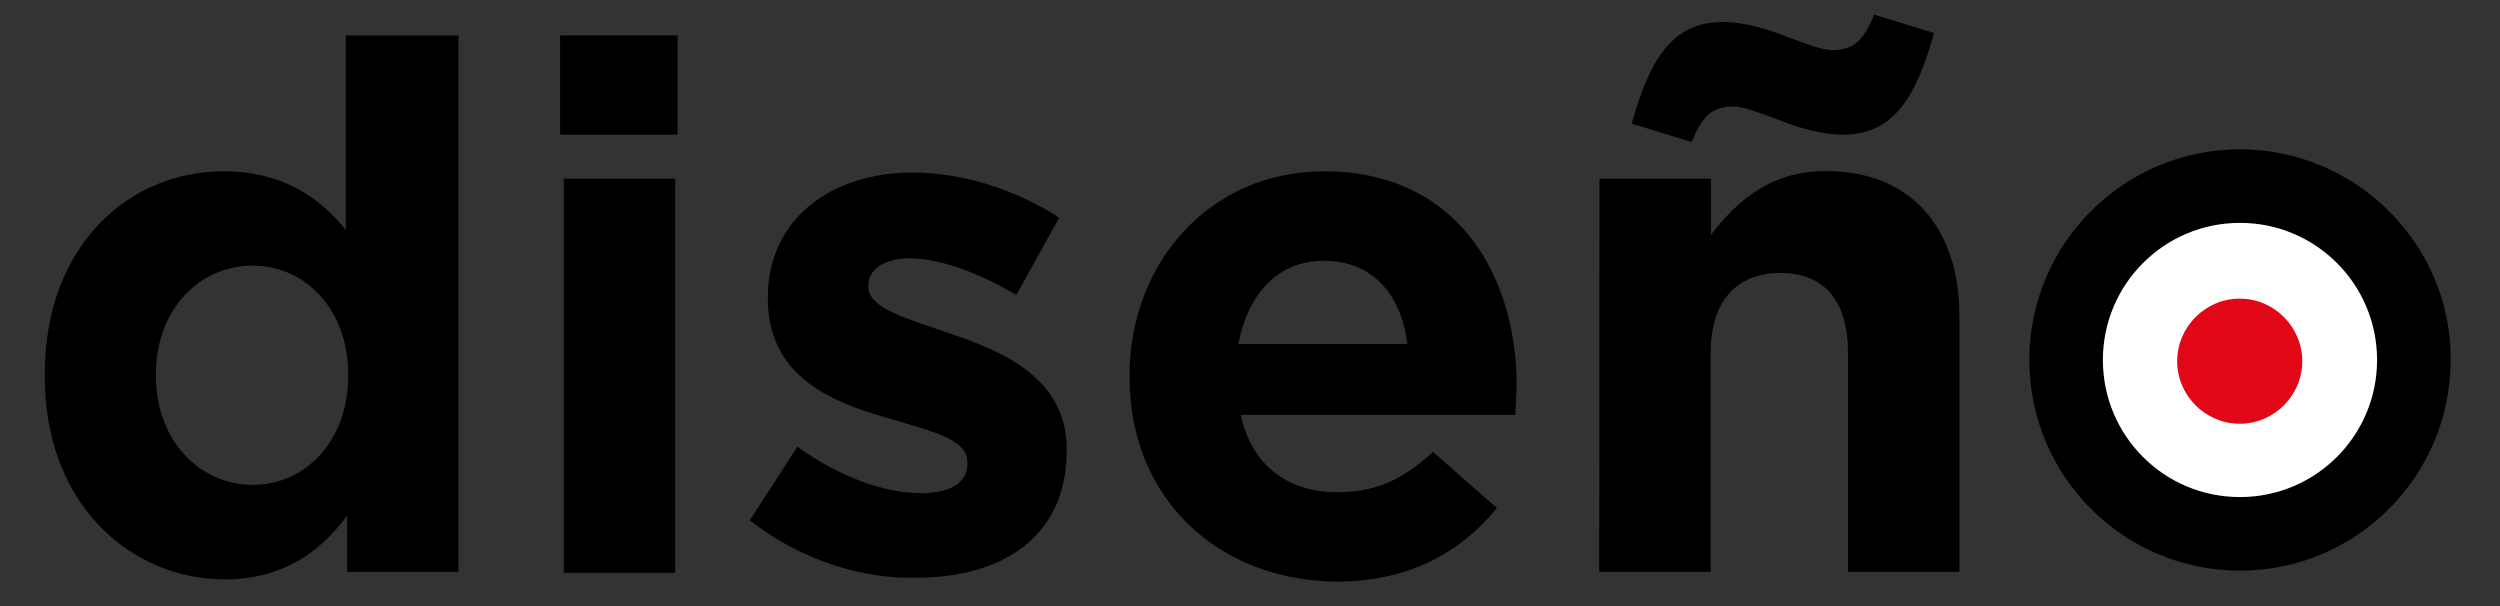 <?xml version="1.0" encoding="utf-8"?>
<!-- Generator: Adobe Illustrator 18.0.0, SVG Export Plug-In . SVG Version: 6.00 Build 0)  -->
<!DOCTYPE svg PUBLIC "-//W3C//DTD SVG 1.1//EN" "http://www.w3.org/Graphics/SVG/1.1/DTD/svg11.dtd">
<svg version="1.1" id="Capa_1" xmlns="http://www.w3.org/2000/svg" xmlns:xlink="http://www.w3.org/1999/xlink" x="0px" y="0px"
	 width="1023px" height="248px" viewBox="0 0 1023 248" enable-background="new 0 0 1023 248" xml:space="preserve">
<rect x="0" y="0" width="1023" height="248" fill="#333333" stroke="none"/>
<g>
	<g>
		<path d="M18.3,153.8v-0.5c0-53.6,35.1-83.2,73.1-83.2c24.5,0,39.6,11,50.1,24V14.5h46.1V234H142v-23c-11,15-26.6,26.1-50.1,26.1
			C54.3,237,18.3,207.4,18.3,153.8z M142.5,153.8v-0.5c0-26.6-17.5-44.6-39.1-44.6s-39.6,17.5-39.6,44.6v0.5
			c0,26.6,18,44.6,39.6,44.6S142.5,180.4,142.5,153.8z"/>
		<path d="M229.2,14.5h48.1v40.6h-48.1L229.2,14.5L229.2,14.5z M230.7,73.1h45.6v161.3h-45.6V73.1z"/>
		<path d="M306.8,212.9l19.5-30.1c17.5,12.5,35.6,19,50.6,19c13,0,19-5,19-12v-0.5c0-10-15.5-13-33.6-18.5
			c-22.5-6.5-48.1-17-48.1-48.6v-0.5c0-32.6,26.6-51.1,59.1-51.1c20.5,0,42.6,7,60.1,18.5l-17.5,31.6c-16-9.5-32.1-15-43.6-15
			c-11,0-17,5-17,11v0.5c0,9,15.5,13,32.6,19c22.5,7.5,48.6,18.5,48.6,47.6v0.5c0,35.6-26.6,52.1-61.6,52.1
			C353.4,237,327.9,229.5,306.8,212.9z"/>
		<path d="M462.2,154.3v-0.5c0-46.1,32.6-83.7,79.7-83.7c53.6,0,78.7,41.6,78.7,87.7c0,3.5-0.5,8-0.5,12H507.7
			c4.5,20.5,19,31.6,39.6,31.6c15.5,0,26.6-5,39.1-16.5l26.1,23c-15,18.5-36.6,30.1-65.6,30.1C498.2,237.5,462.2,203.9,462.2,154.3z
			 M575.9,140.8c-2.5-20.5-14.5-34.1-34.1-34.1c-19,0-31.1,13.5-35.1,34.1C506.7,140.8,575.9,140.8,575.9,140.8z"/>
		<path d="M654.5,73.1h45.6v23c10.5-13.5,24-26.1,47.1-26.1c34.6,0,54.6,23,54.6,59.6V234h-45.6v-89.7c0-21.5-10-32.6-27.6-32.6
			c-17.5,0-28.6,11-28.6,32.6V234h-45.6L654.5,73.1L654.5,73.1z M726.7,48.6c-7-2.5-13-5-17.5-5c-9.5,0-13,5-17,14.5l-24.5-7.5
			c7-25.1,16-41.6,37.1-41.6c10,0,20,3.5,27.6,6.5c7,2.5,13,5,17.5,5c9.5,0,13-5,17-14.5l24.5,7.5c-7,25.1-16,41.6-37.1,41.6
			C744.2,55.1,734.2,51.6,726.7,48.6z"/>
	</g>
	<g>
		<path fill="#FFFFFF" d="M977.7,147.8c0,33.6-27.6,61.1-61.1,61.1c-33.6,0-61.1-27.6-61.1-61.1s27.6-61.1,61.1-61.1
			C950.1,86.7,977.7,113.7,977.7,147.8"/>
		<path d="M916.6,203.4c-31.1,0-56.1-25.1-56.1-56.1s25.1-56.1,56.1-56.1s56.1,25.1,56.1,56.1S947.6,203.4,916.6,203.4 M916.6,61.1
			c-47.6,0-86.2,38.6-86.2,86.2s38.6,86.2,86.2,86.2s86.2-38.6,86.2-86.2C1003.2,100.2,964.2,61.1,916.6,61.1"/>
		<path fill="#E10717" d="M942.1,147.8c0,14-11.5,25.6-25.6,25.6c-14,0-25.6-11.5-25.6-25.6c0-14,11.5-25.6,25.6-25.6
			C930.6,122.2,942.1,133.8,942.1,147.8"/>
	</g>
</g>
</svg>
